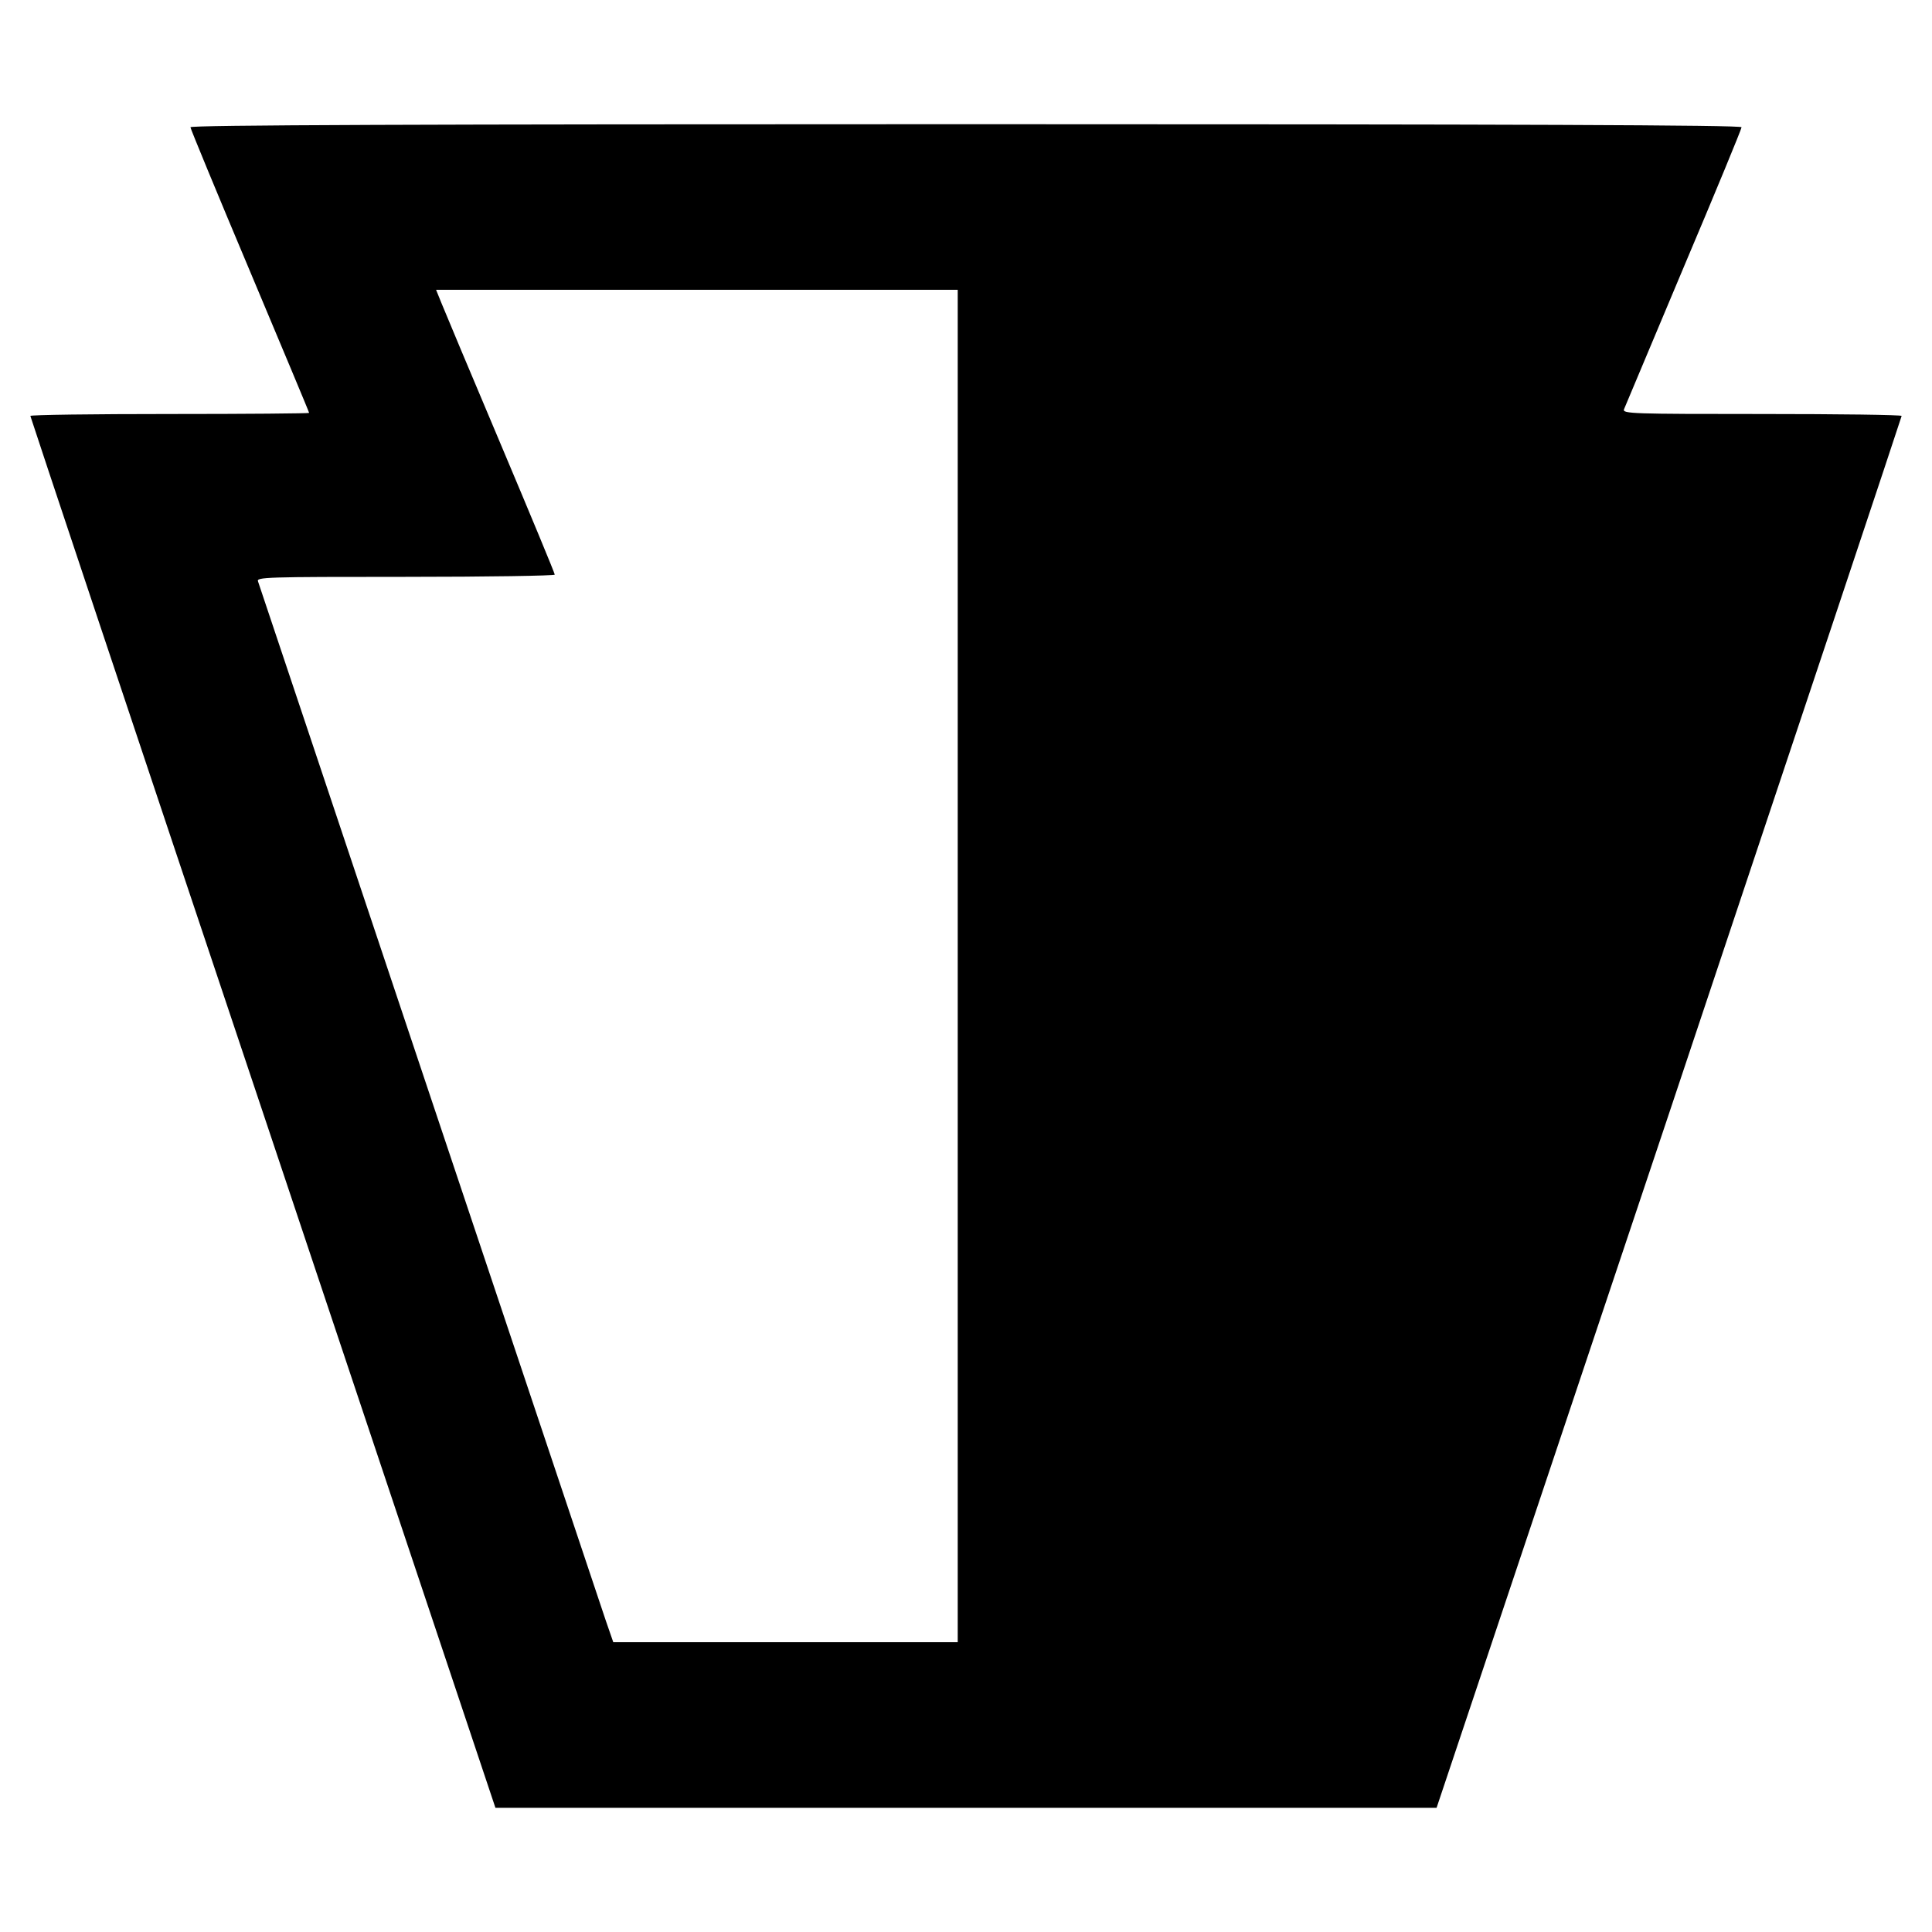 <?xml version="1.0" standalone="no"?>
<!DOCTYPE svg PUBLIC "-//W3C//DTD SVG 20010904//EN"
 "http://www.w3.org/TR/2001/REC-SVG-20010904/DTD/svg10.dtd">
<svg version="1.0" xmlns="http://www.w3.org/2000/svg"
 width="700pt" height="700pt" viewBox="0 0 700 700"
 preserveAspectRatio="xMidYMid meet">
<g transform="translate(0,700) scale(0.1,-0.1)"
fill="#000000" stroke="none">
<path d="M690 6539 c0 -5 97 -240 215 -520 118 -281 215 -512 215 -515 0 -2
-227 -4 -505 -4 -278 0 -505 -3 -505 -7 0 -3 379 -1140 843 -2525 l842 -2518
1705 0 1705 0 843 2518 c463 1385 842 2522 842 2525 0 4 -228 7 -506 7 -470 0
-506 1 -500 17 4 9 101 241 216 514 116 274 210 502 210 508 0 8 -825 11
-2810 11 -1975 0 -2810 -3 -2810 -11z m2780 -3039 l0 -2450 -624 0 -624 0 -27
78 c-14 42 -302 903 -640 1912 -337 1009 -617 1843 -620 1853 -7 16 23 17 534
17 298 0 541 4 541 8 0 5 -88 217 -196 473 -108 255 -204 485 -215 512 l-19
47 945 0 945 0 0 -2450z"/>
</g>
</svg>

